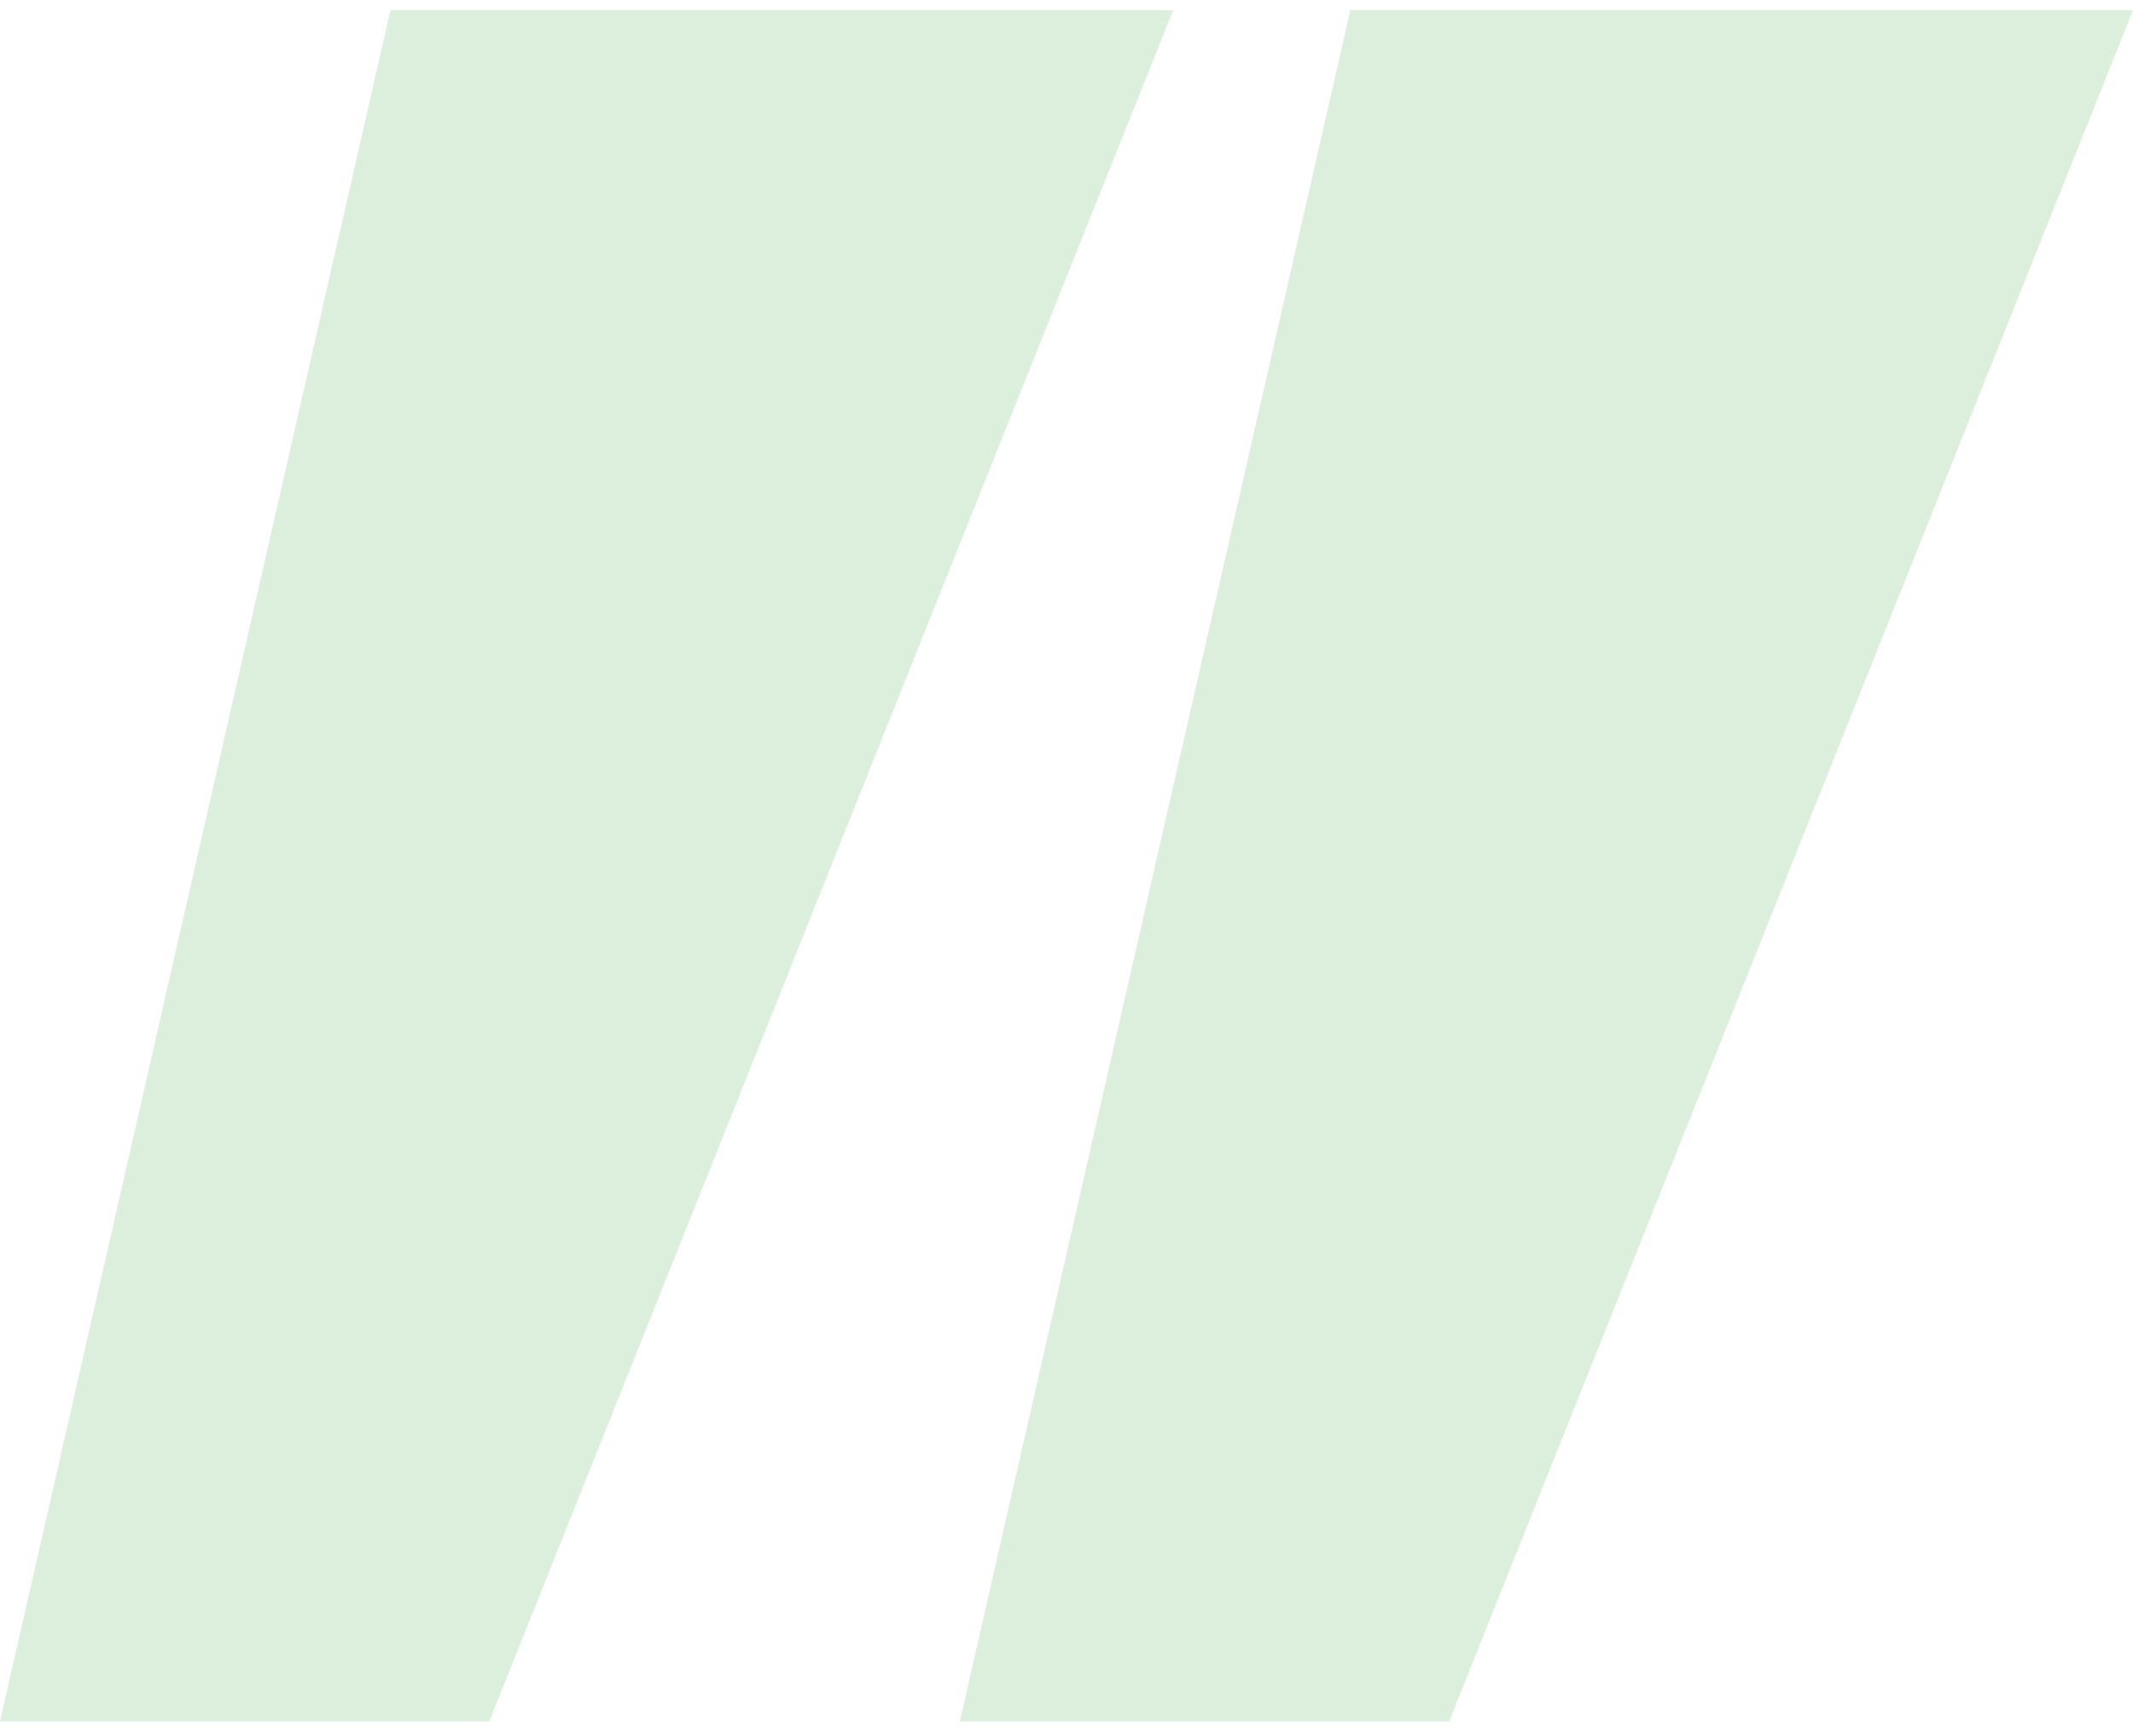 <svg width="86" height="70" viewBox="0 0 86 70" fill="none" xmlns="http://www.w3.org/2000/svg">
<g clip-path="url(#clip0_45_250)">
<path d="M19.728 69.414H0L15.742 0.414H47.3L19.728 69.414Z" fill="#4CAF50" fill-opacity="0.2"/>
<path d="M58.428 69.414H38.7L54.442 0.414H86L58.428 69.414Z" fill="#4CAF50" fill-opacity="0.2"/>
</g>
<defs>
<clipPath id="clip0_45_250">
<rect width="86" height="69" fill="white" transform="translate(0 0.414)"/>
</clipPath>
</defs>
</svg>
